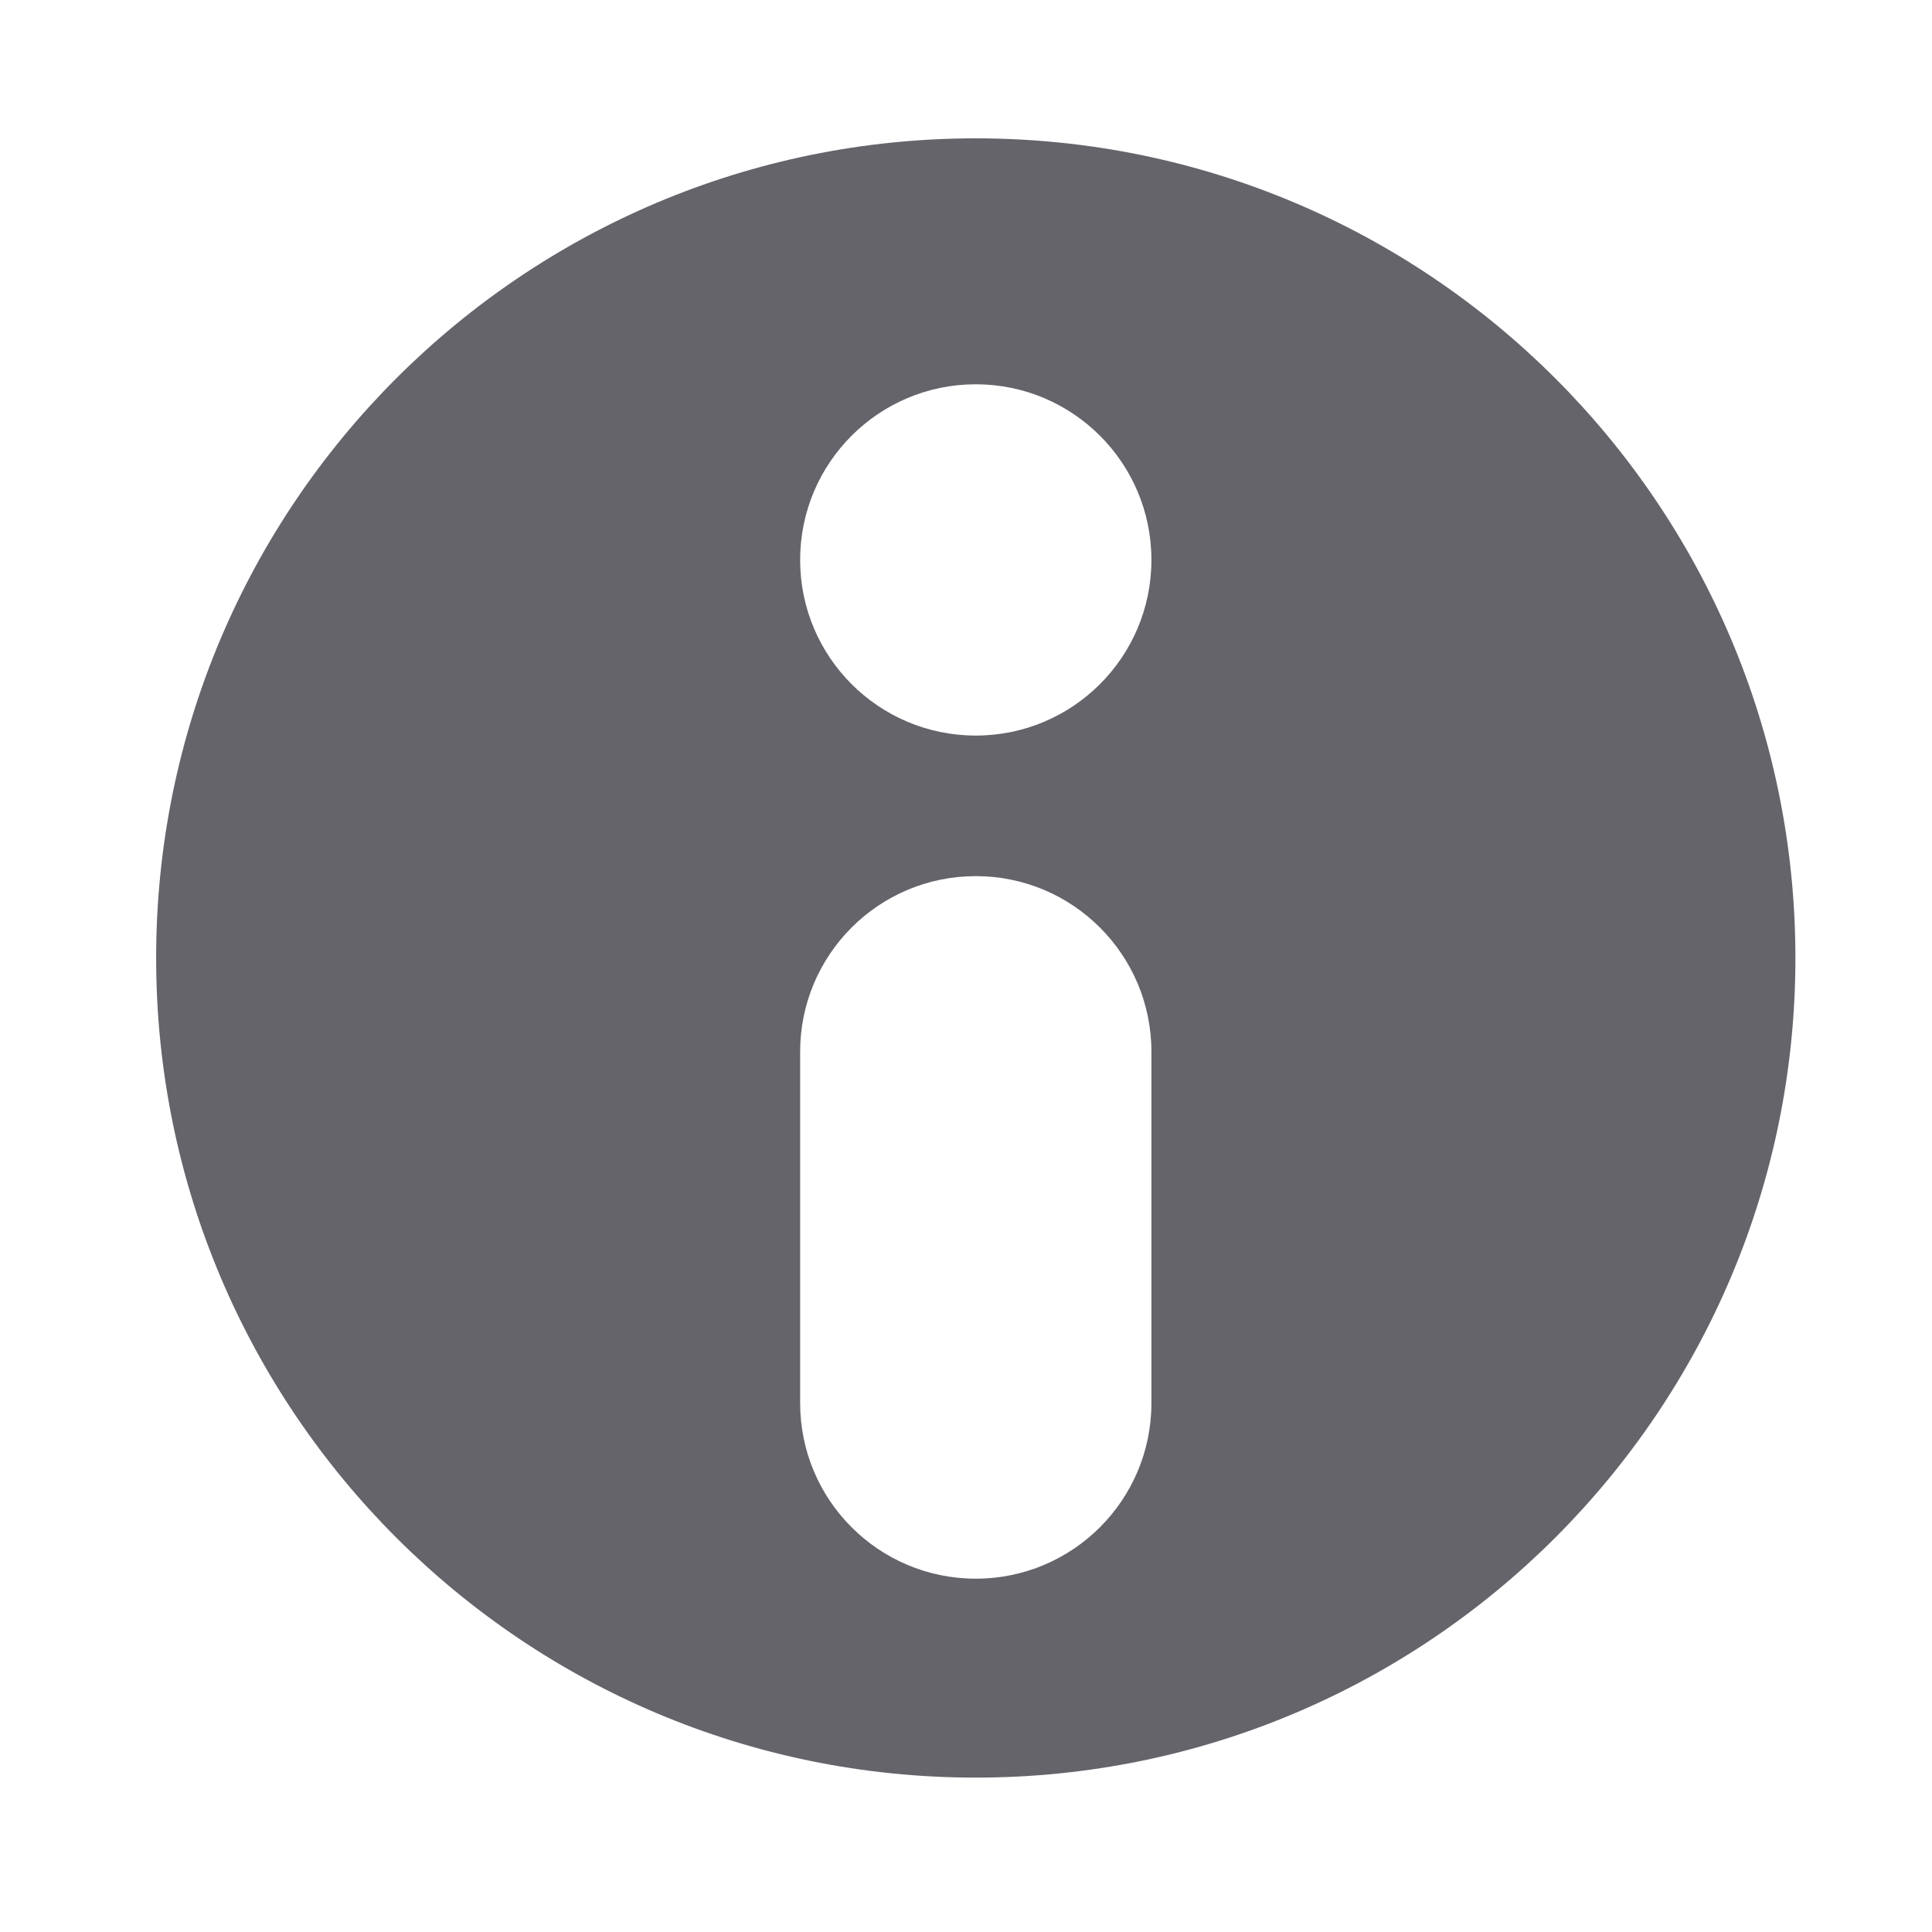 <svg width="33" height="33" viewBox="0 0 33 33" fill="none" xmlns="http://www.w3.org/2000/svg">
<path fill-rule="evenodd" clip-rule="evenodd" d="M16.667 30.363C24.399 30.363 30.667 24.096 30.667 16.363C30.667 8.631 24.399 2.363 16.667 2.363C8.935 2.363 2.667 8.631 2.667 16.363C2.667 24.096 8.935 30.363 16.667 30.363ZM19.667 9.564C19.667 11.221 18.324 12.564 16.667 12.564C15.01 12.564 13.667 11.221 13.667 9.564C13.667 7.907 15.01 6.564 16.667 6.564C18.324 6.564 19.667 7.907 19.667 9.564ZM13.667 17.965C13.667 16.308 15.01 14.965 16.667 14.965C18.324 14.965 19.667 16.308 19.667 17.965V23.965C19.667 25.622 18.324 26.965 16.667 26.965C15.01 26.965 13.667 25.622 13.667 23.965V17.965Z" fill="#65646A"/>
</svg>
